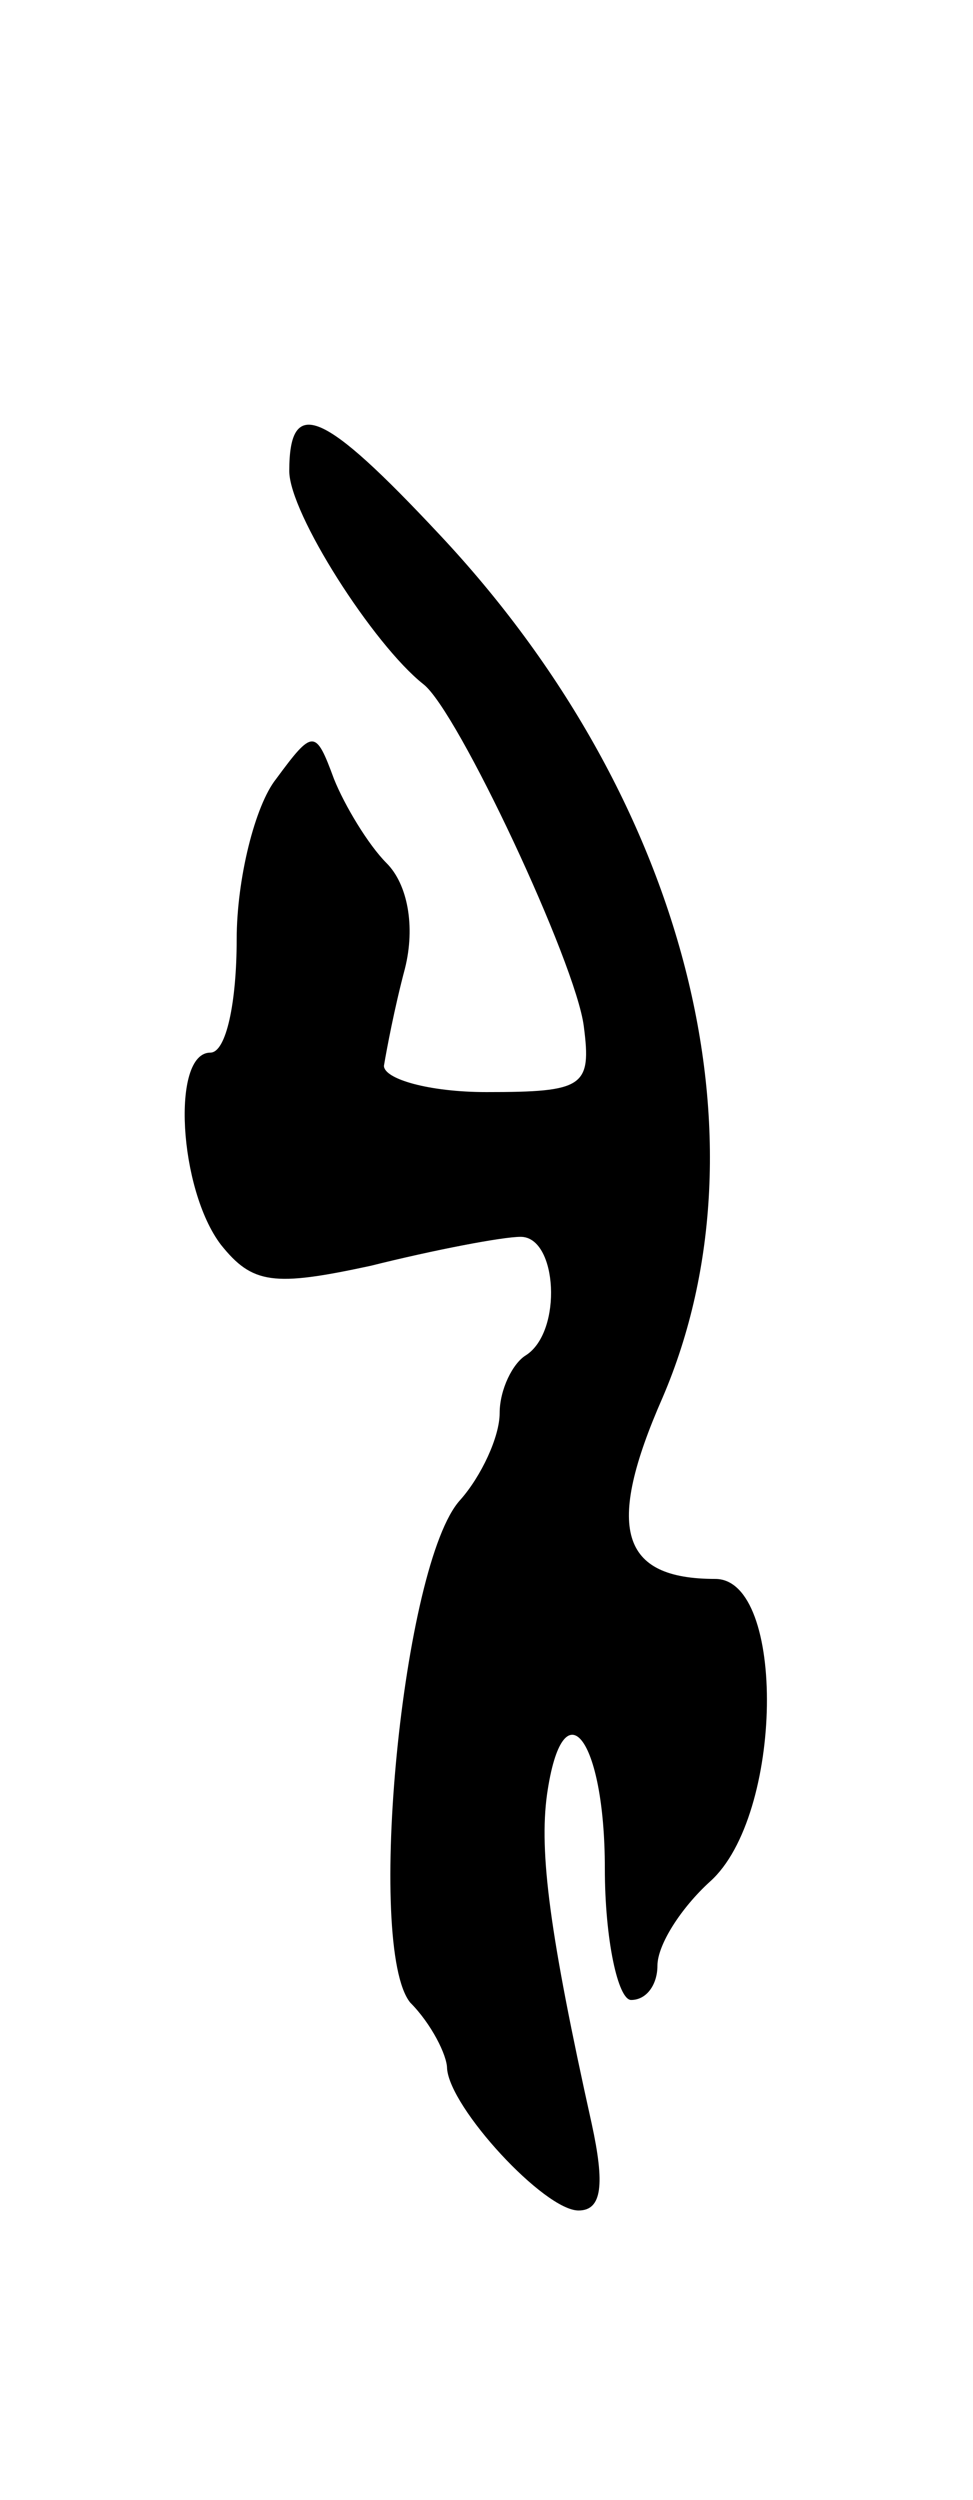 <svg version="1.0" xmlns="http://www.w3.org/2000/svg" width="37" height="95" viewBox="0 0 37 95" ><g transform="translate(0,95) scale(0.1,-0.1)" ><path d="M110 771 c0 -16 32 -66 51 -81 13 -10 58 -106 61 -130 3 -23 0 -25 -37 -25 -22 0 -39 5 -39 10 1 6 4 22 8 37 4 16 1 32 -7 40 -7 7 -16 22 -20 32 -7 19 -8 19 -22 0 -8 -10 -15 -38 -15 -61 0 -24 -4 -43 -10 -43 -15 0 -12 -52 4 -73 12 -15 20 -16 57 -8 24 6 50 11 57 11 14 0 16 -36 2 -45 -5 -3 -10 -13 -10 -22 0 -9 -7 -24 -15 -33 -22 -24 -36 -170 -19 -191 8 -8 14 -20 14 -25 1 -15 37 -54 50 -54 9 0 10 10 5 33 -16 72 -20 103 -17 125 6 42 22 22 22 -28 0 -27 5 -50 10 -50 6 0 10 6 10 13 0 8 9 22 20 32 28 25 29 115 2 115 -36 0 -42 19 -20 69 42 98 9 228 -85 328 -44 47 -57 53 -57 24z"/></g></svg> 
